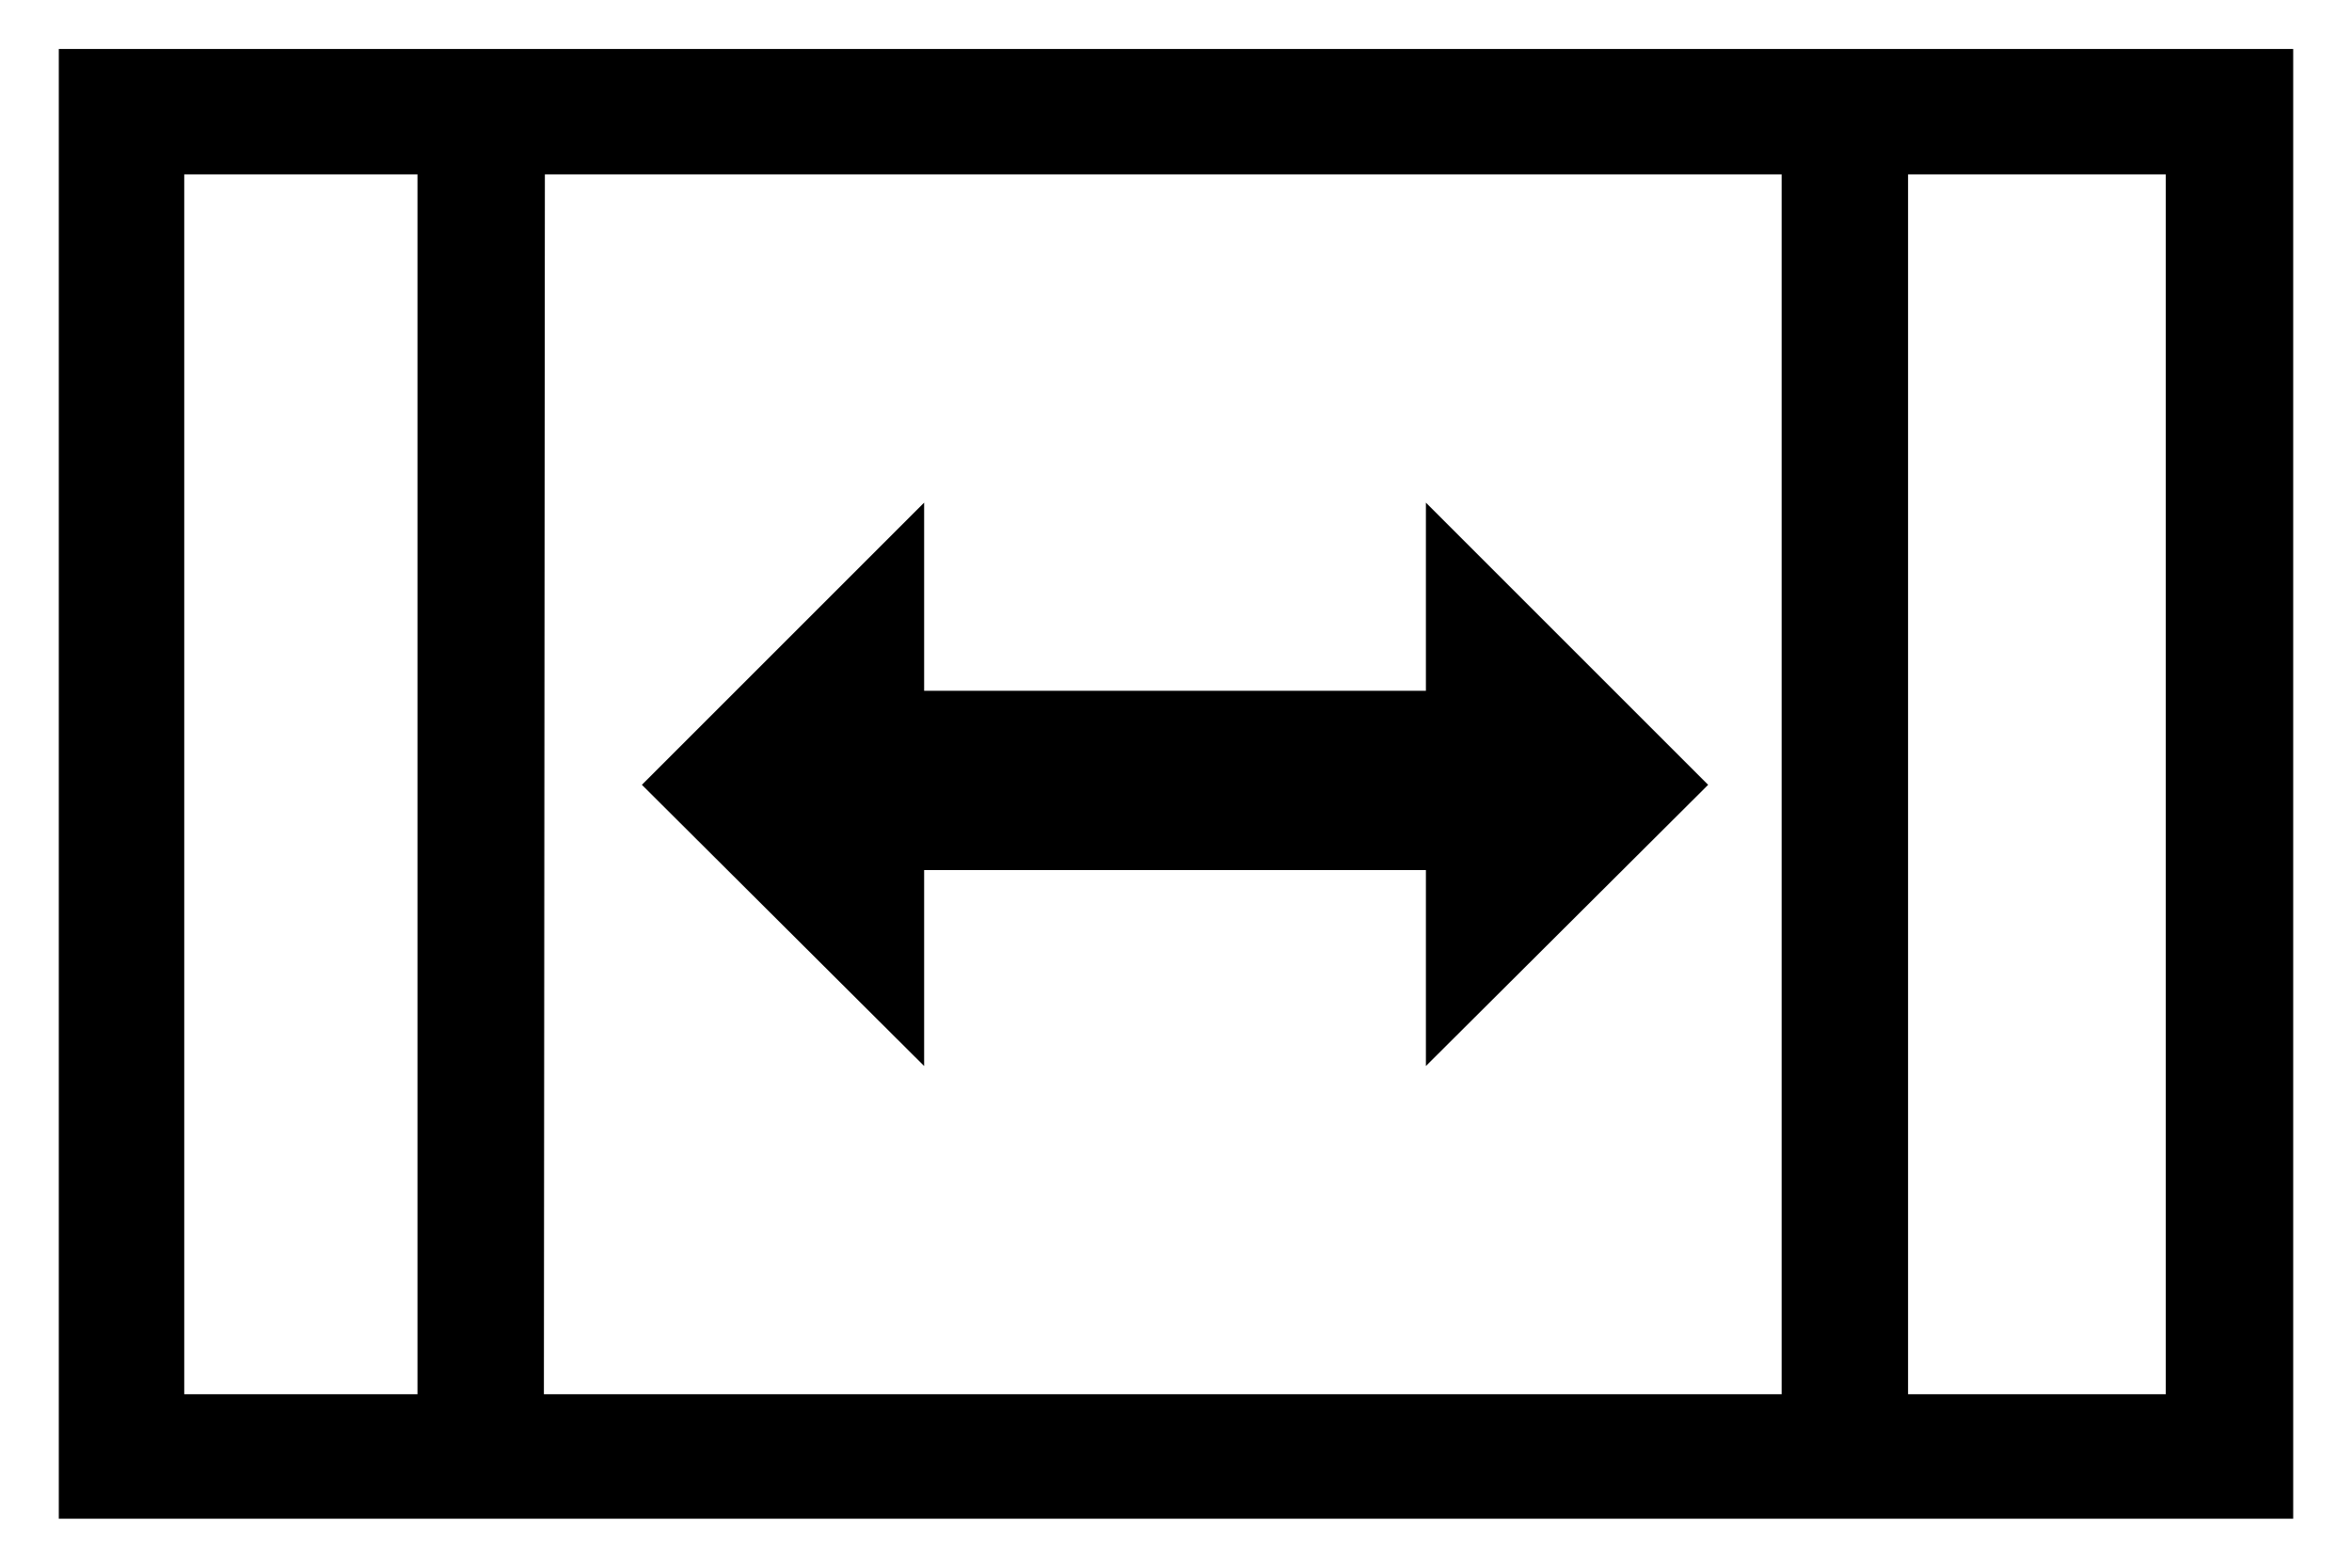 <svg id="レイヤー_1" data-name="レイヤー 1" xmlns="http://www.w3.org/2000/svg" width="24" height="16" viewBox="0 0 24 16"><defs><style>.cls-1{fill:none;}</style></defs><title>icon_crop-aspect</title><path d="M241.67,177.9v15H218.87v-15Zm-21.52,13.73h2.38V179.18h-2.38Zm3.67,0h12.63V179.18H223.83Zm9-9.1,2.88,2.88-2.88,2.87v-2h-5.12v2l-2.88-2.87,2.88-2.88v1.92h5.12Zm4.92,9.1h2.63V179.18h-2.63Z" transform="translate(-218.27 -177.4)"/><rect class="cls-1" width="24" height="16"/></svg>